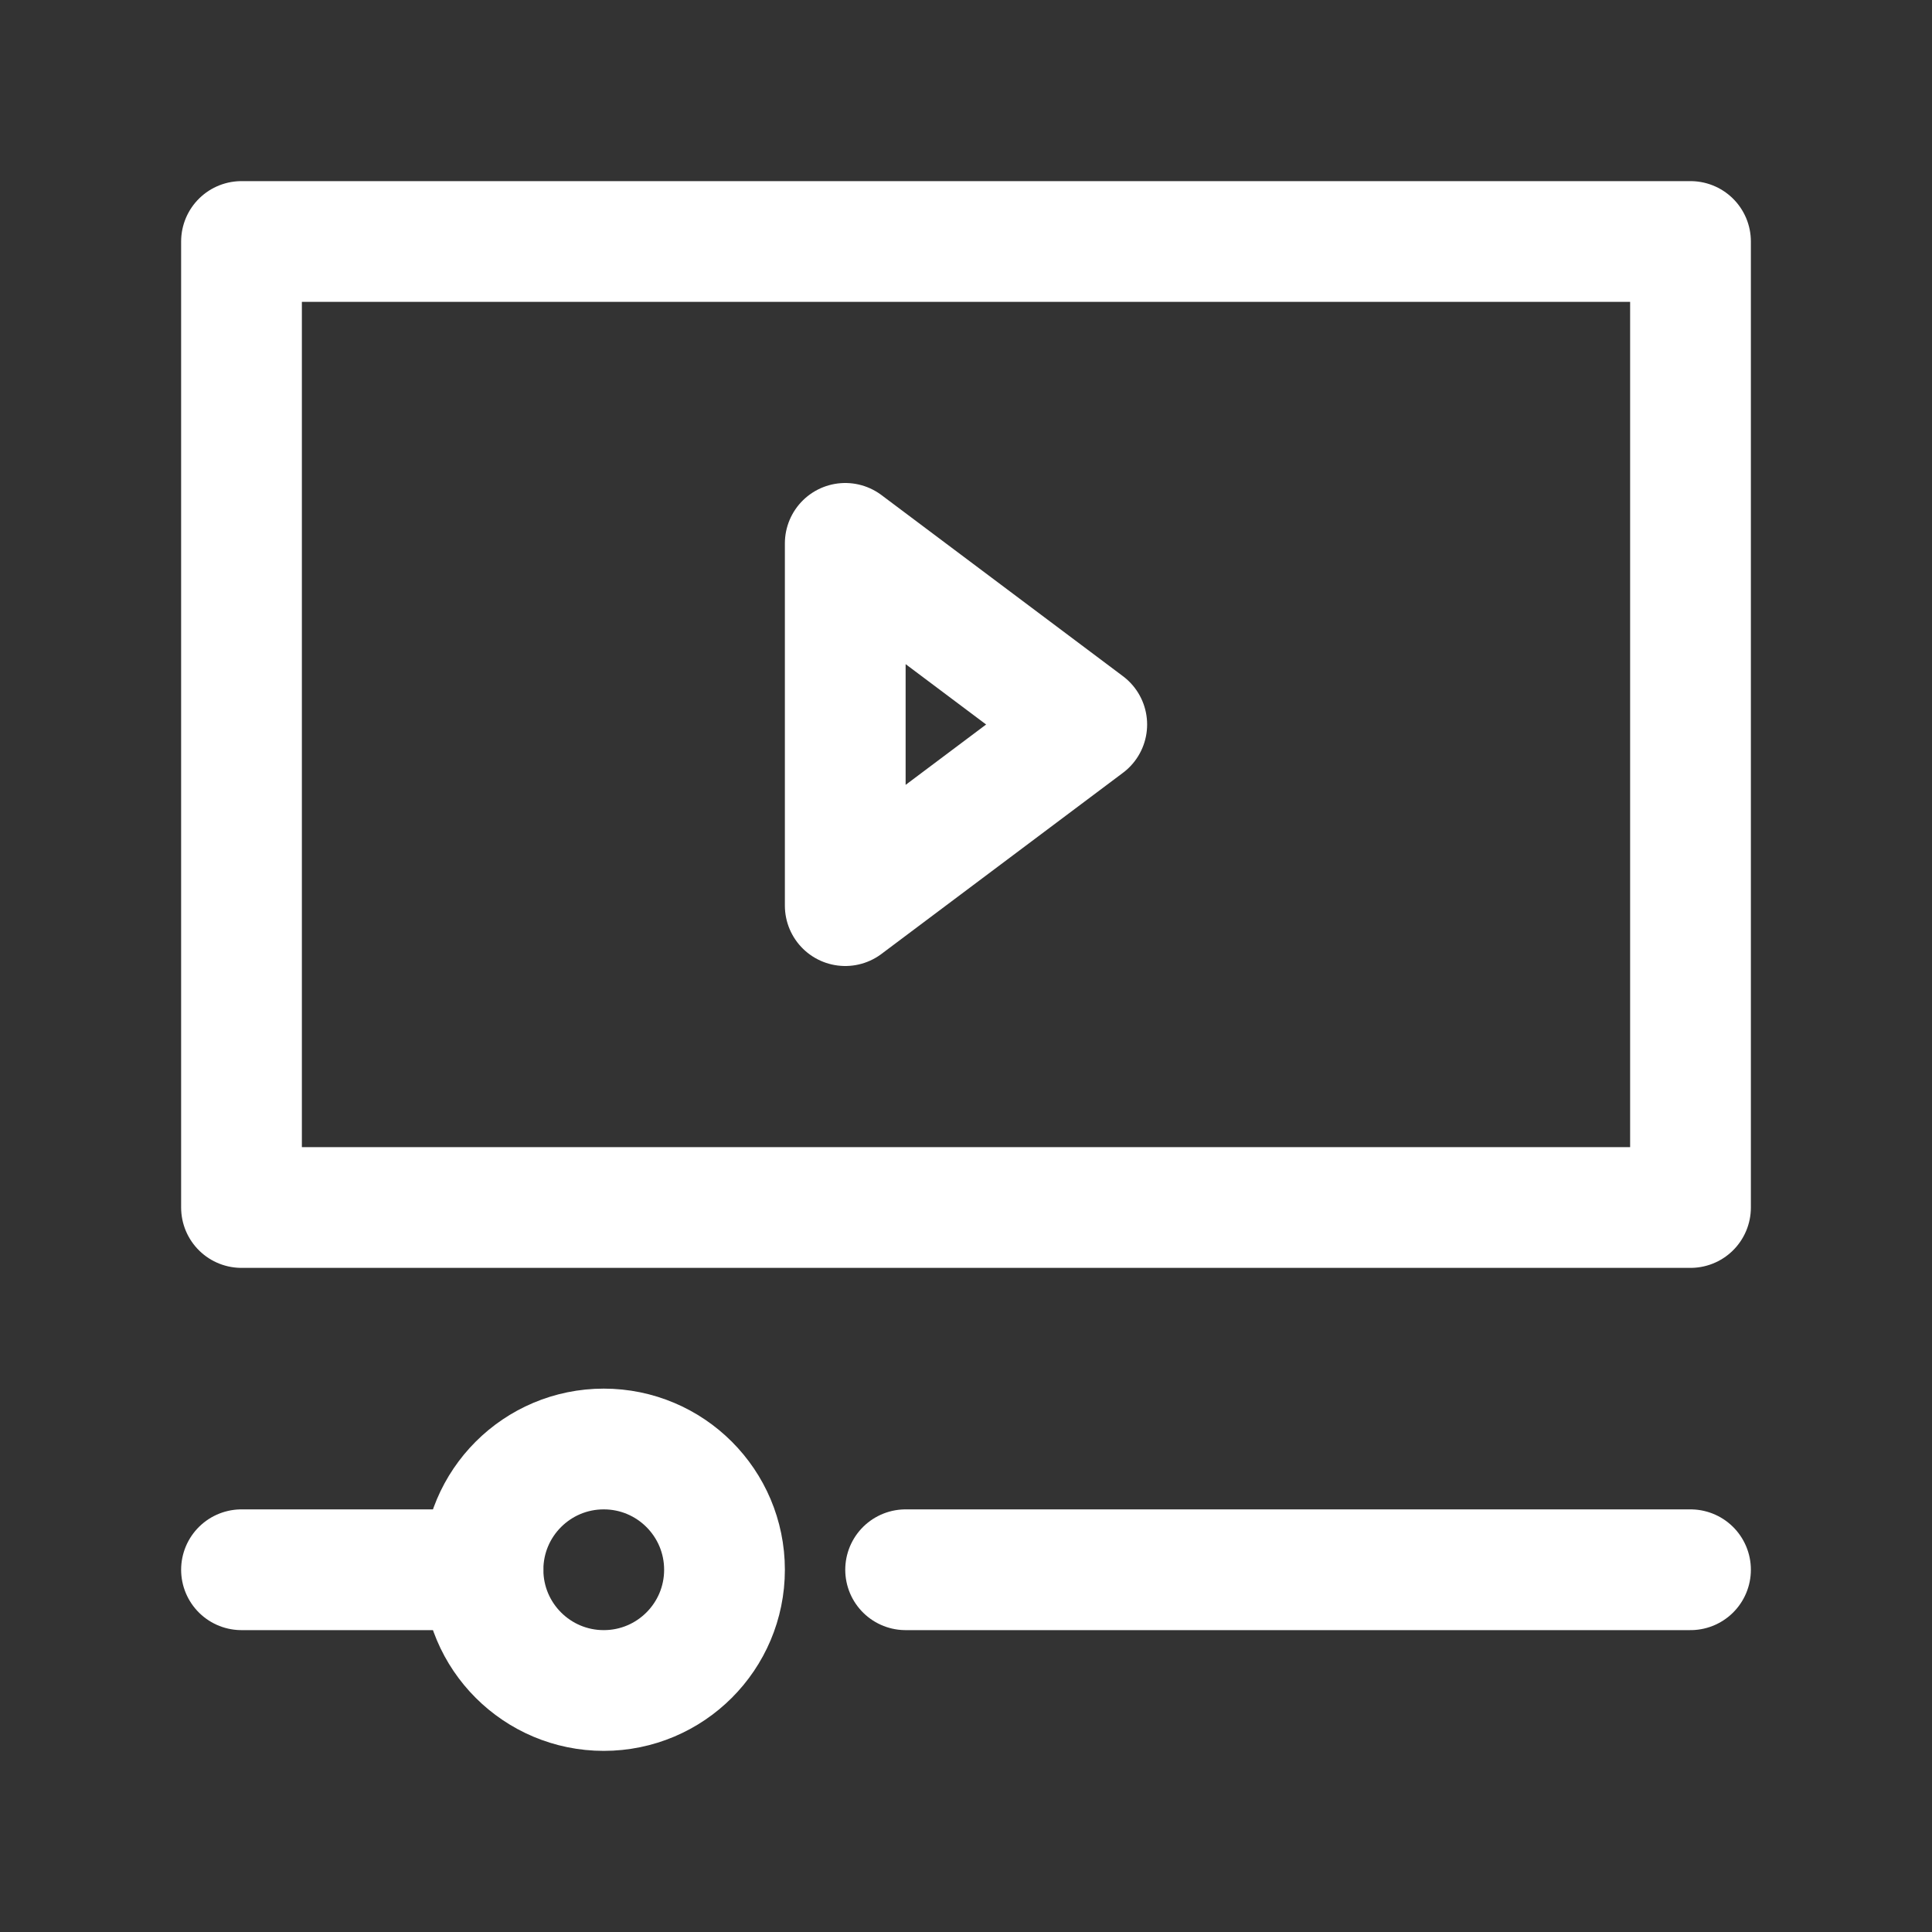 <svg xmlns="http://www.w3.org/2000/svg" xmlns:xlink="http://www.w3.org/1999/xlink" id="Icons" viewBox="0 0 32 32" xml:space="preserve" width="800px" height="800px" fill="#000000"><rect x="0" y="0" width="32" height="32" fill="#333333" stroke="none"/><g id="SVGRepo_bgCarrier" stroke-width="0"></g><g id="SVGRepo_tracerCarrier" stroke-linecap="round" stroke-linejoin="round"></g><g id="SVGRepo_iconCarrier"> <style type="text/css"> .st0{fill:none;stroke:#ffffff;stroke-width:2;stroke-linecap:round;stroke-linejoin:round;stroke-miterlimit:10;} .st1{fill:none;stroke:#ffffff;stroke-width:2;stroke-linecap:round;stroke-linejoin:round;} .st2{fill:none;stroke:#ffffff;stroke-width:2;stroke-linecap:round;stroke-linejoin:round;stroke-dasharray:5.207,0;} </style> <rect x="4" y="4" class="st0" width="24" height="16"></rect> <polygon class="st0" points="14,9 14,15 18,12 "></polygon> <circle class="st0" cx="10" cy="26" r="2"></circle> <line class="st0" x1="4" y1="26" x2="8" y2="26"></line> <line class="st0" x1="15" y1="26" x2="28" y2="26"></line> </g></svg>
